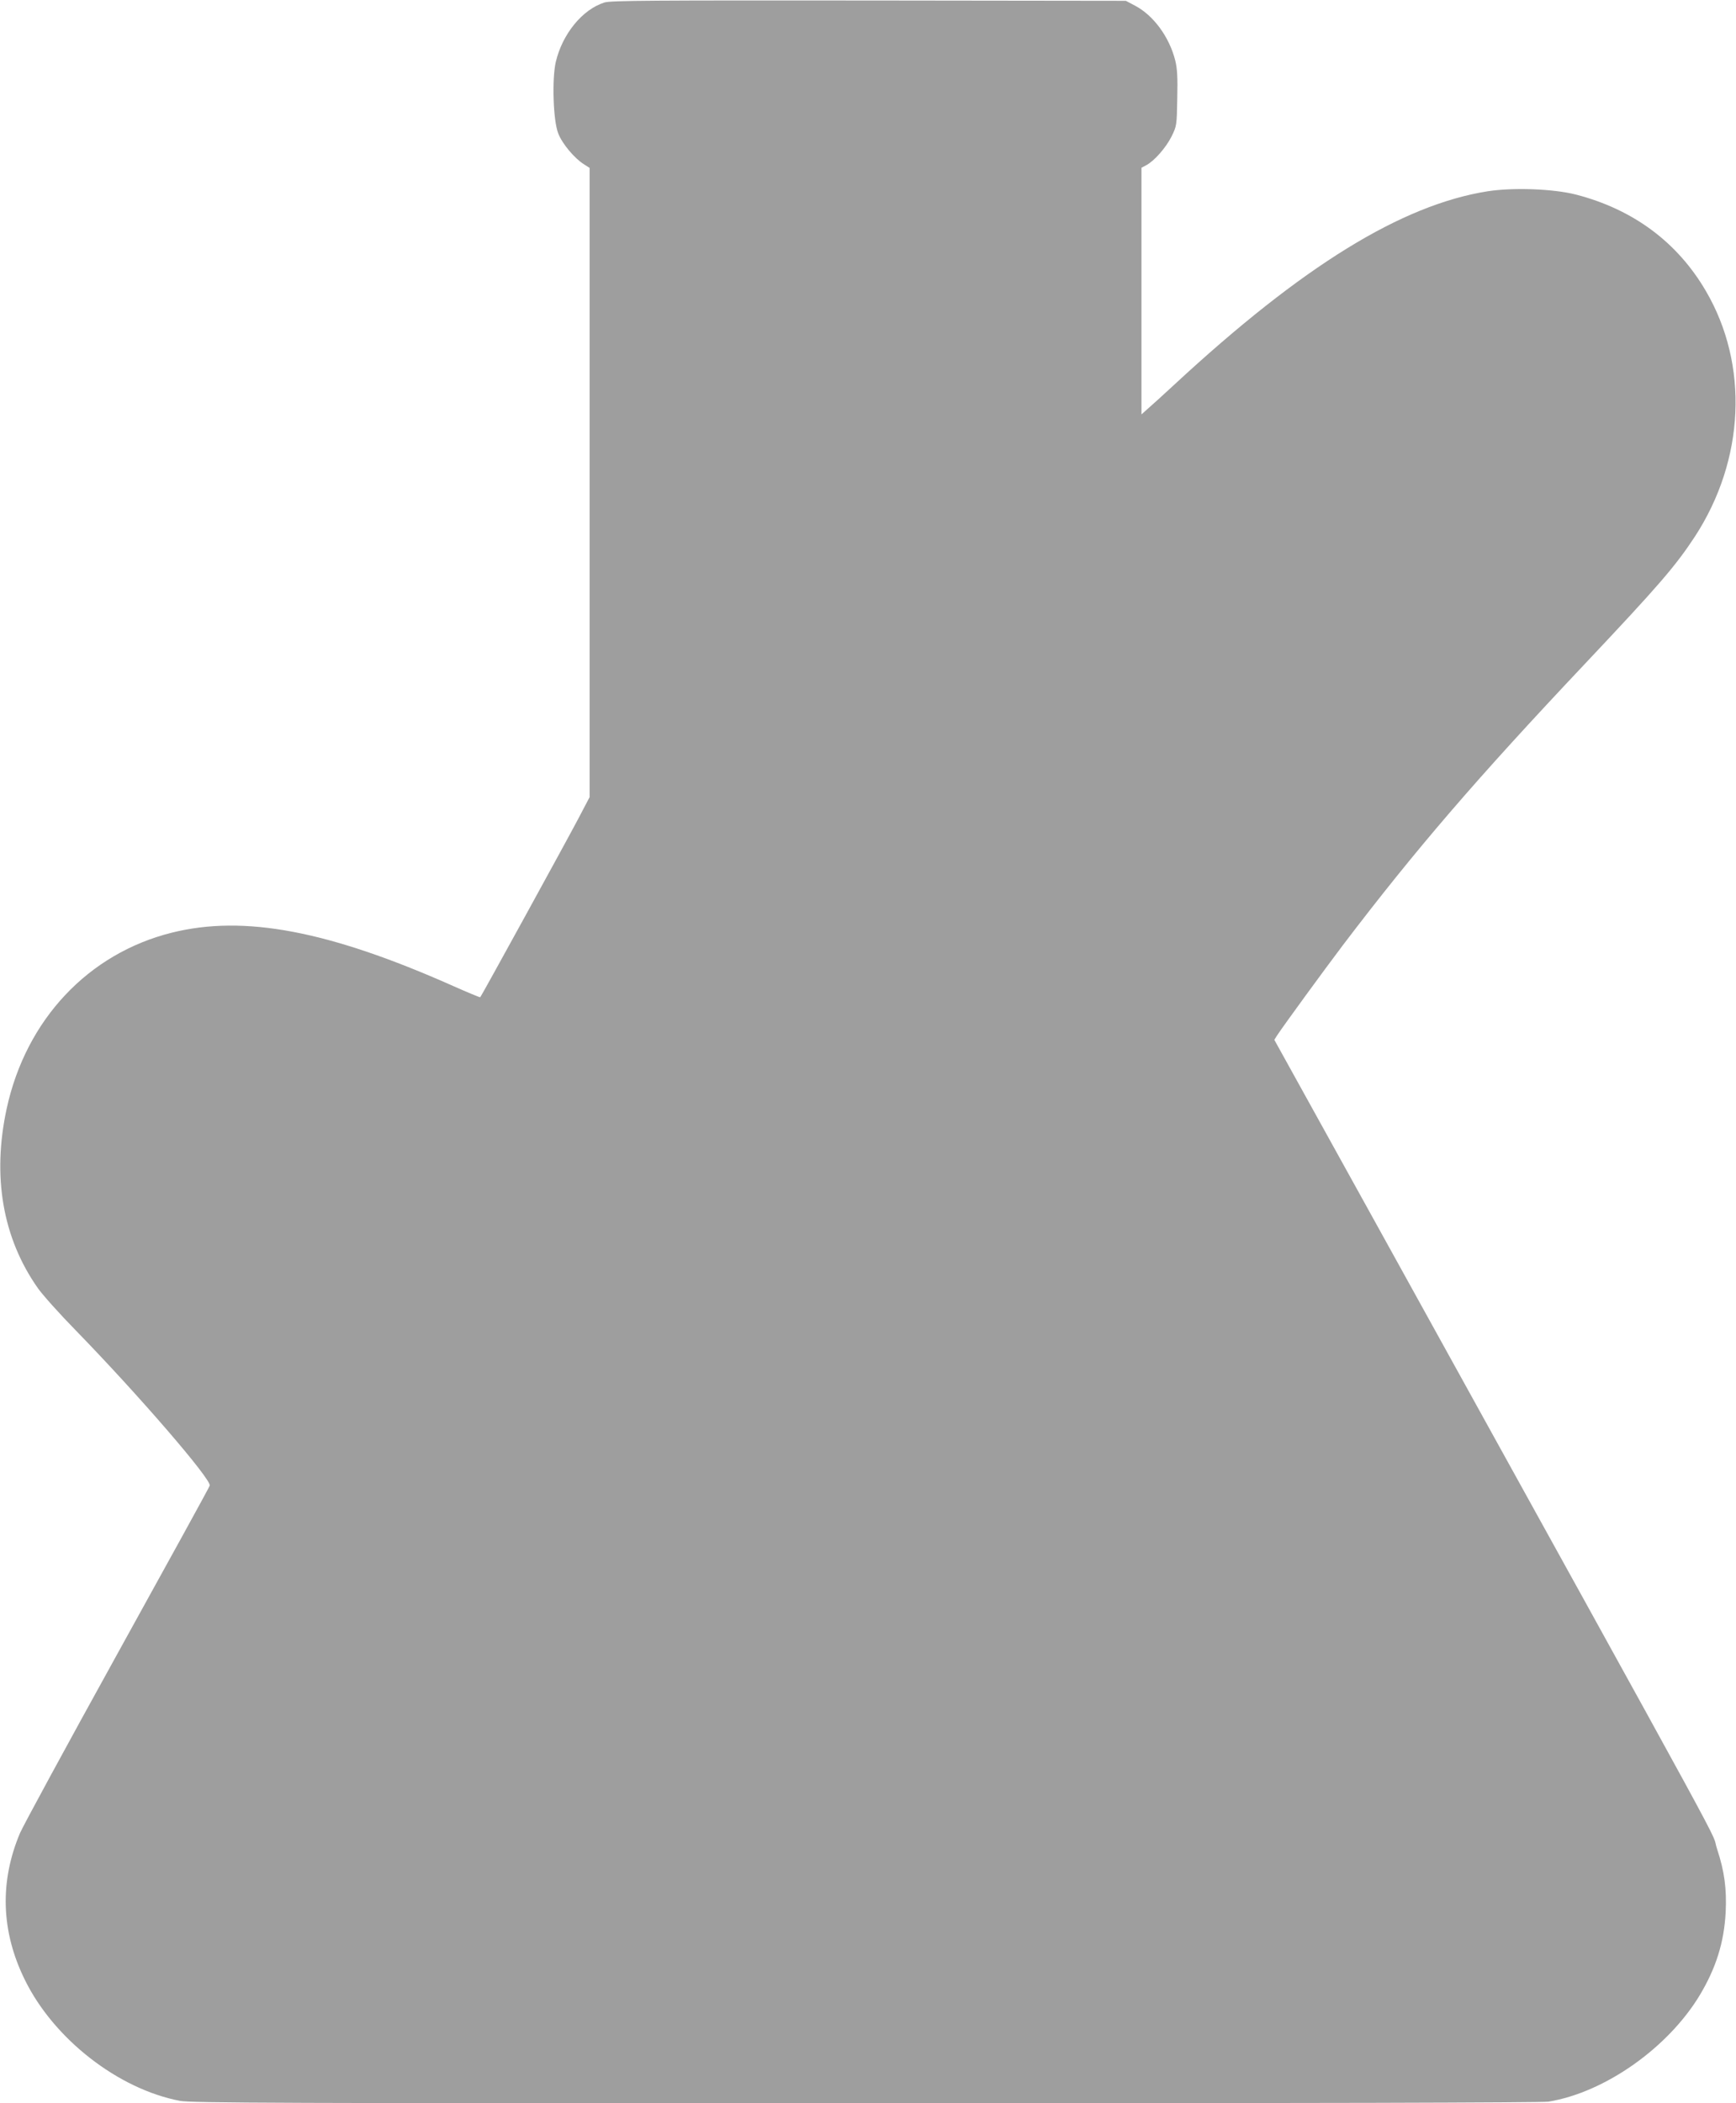 <?xml version="1.0" standalone="no"?>
<!DOCTYPE svg PUBLIC "-//W3C//DTD SVG 20010904//EN"
 "http://www.w3.org/TR/2001/REC-SVG-20010904/DTD/svg10.dtd">
<svg version="1.0" xmlns="http://www.w3.org/2000/svg"
 width="1057pt" height="1280pt" viewBox="0 0 1057 1280"
 preserveAspectRatio="xMidYMid meet">
<g transform="translate(0,1280) scale(0.1,-0.1)"
fill="#9e9e9e" stroke="none">
<path d="M3681 12785 c-135 -42 -257 -192 -297 -362 -24 -104 -16 -358 15
-435 24 -63 100 -153 157 -188 l34 -22 0 -1914 0 -1915 -72 -137 c-63 -120
-585 -1071 -594 -1081 -1 -2 -76 29 -166 69 -756 336 -1272 434 -1712 324
-509 -127 -887 -529 -1005 -1069 -90 -414 -25 -790 190 -1095 29 -41 132 -156
229 -255 379 -389 827 -907 817 -946 -2 -9 -256 -470 -563 -1025 -307 -555
-573 -1045 -592 -1089 -125 -296 -116 -599 29 -893 176 -360 568 -665 944
-737 67 -13 608 -15 4173 -15 2737 0 4118 4 4160 10 343 56 728 327 922 649
99 166 147 320 157 502 7 143 -7 250 -52 386 -49 146 211 -329 -2099 3847
l-597 1078 17 27 c41 62 287 399 402 551 445 585 813 1012 1472 1710 451 478
551 594 670 775 304 467 330 1045 66 1495 -173 296 -442 496 -791 586 -137 35
-380 44 -537 20 -524 -83 -1127 -454 -1907 -1176 -68 -63 -142 -130 -163 -148
l-38 -34 0 751 0 750 28 15 c49 25 121 107 155 175 32 65 32 68 35 232 3 128
0 180 -12 230 -36 144 -133 276 -246 335 l-55 29 -1565 2 c-1306 1 -1572 0
-1609 -12z"/>
</g>
</svg>
